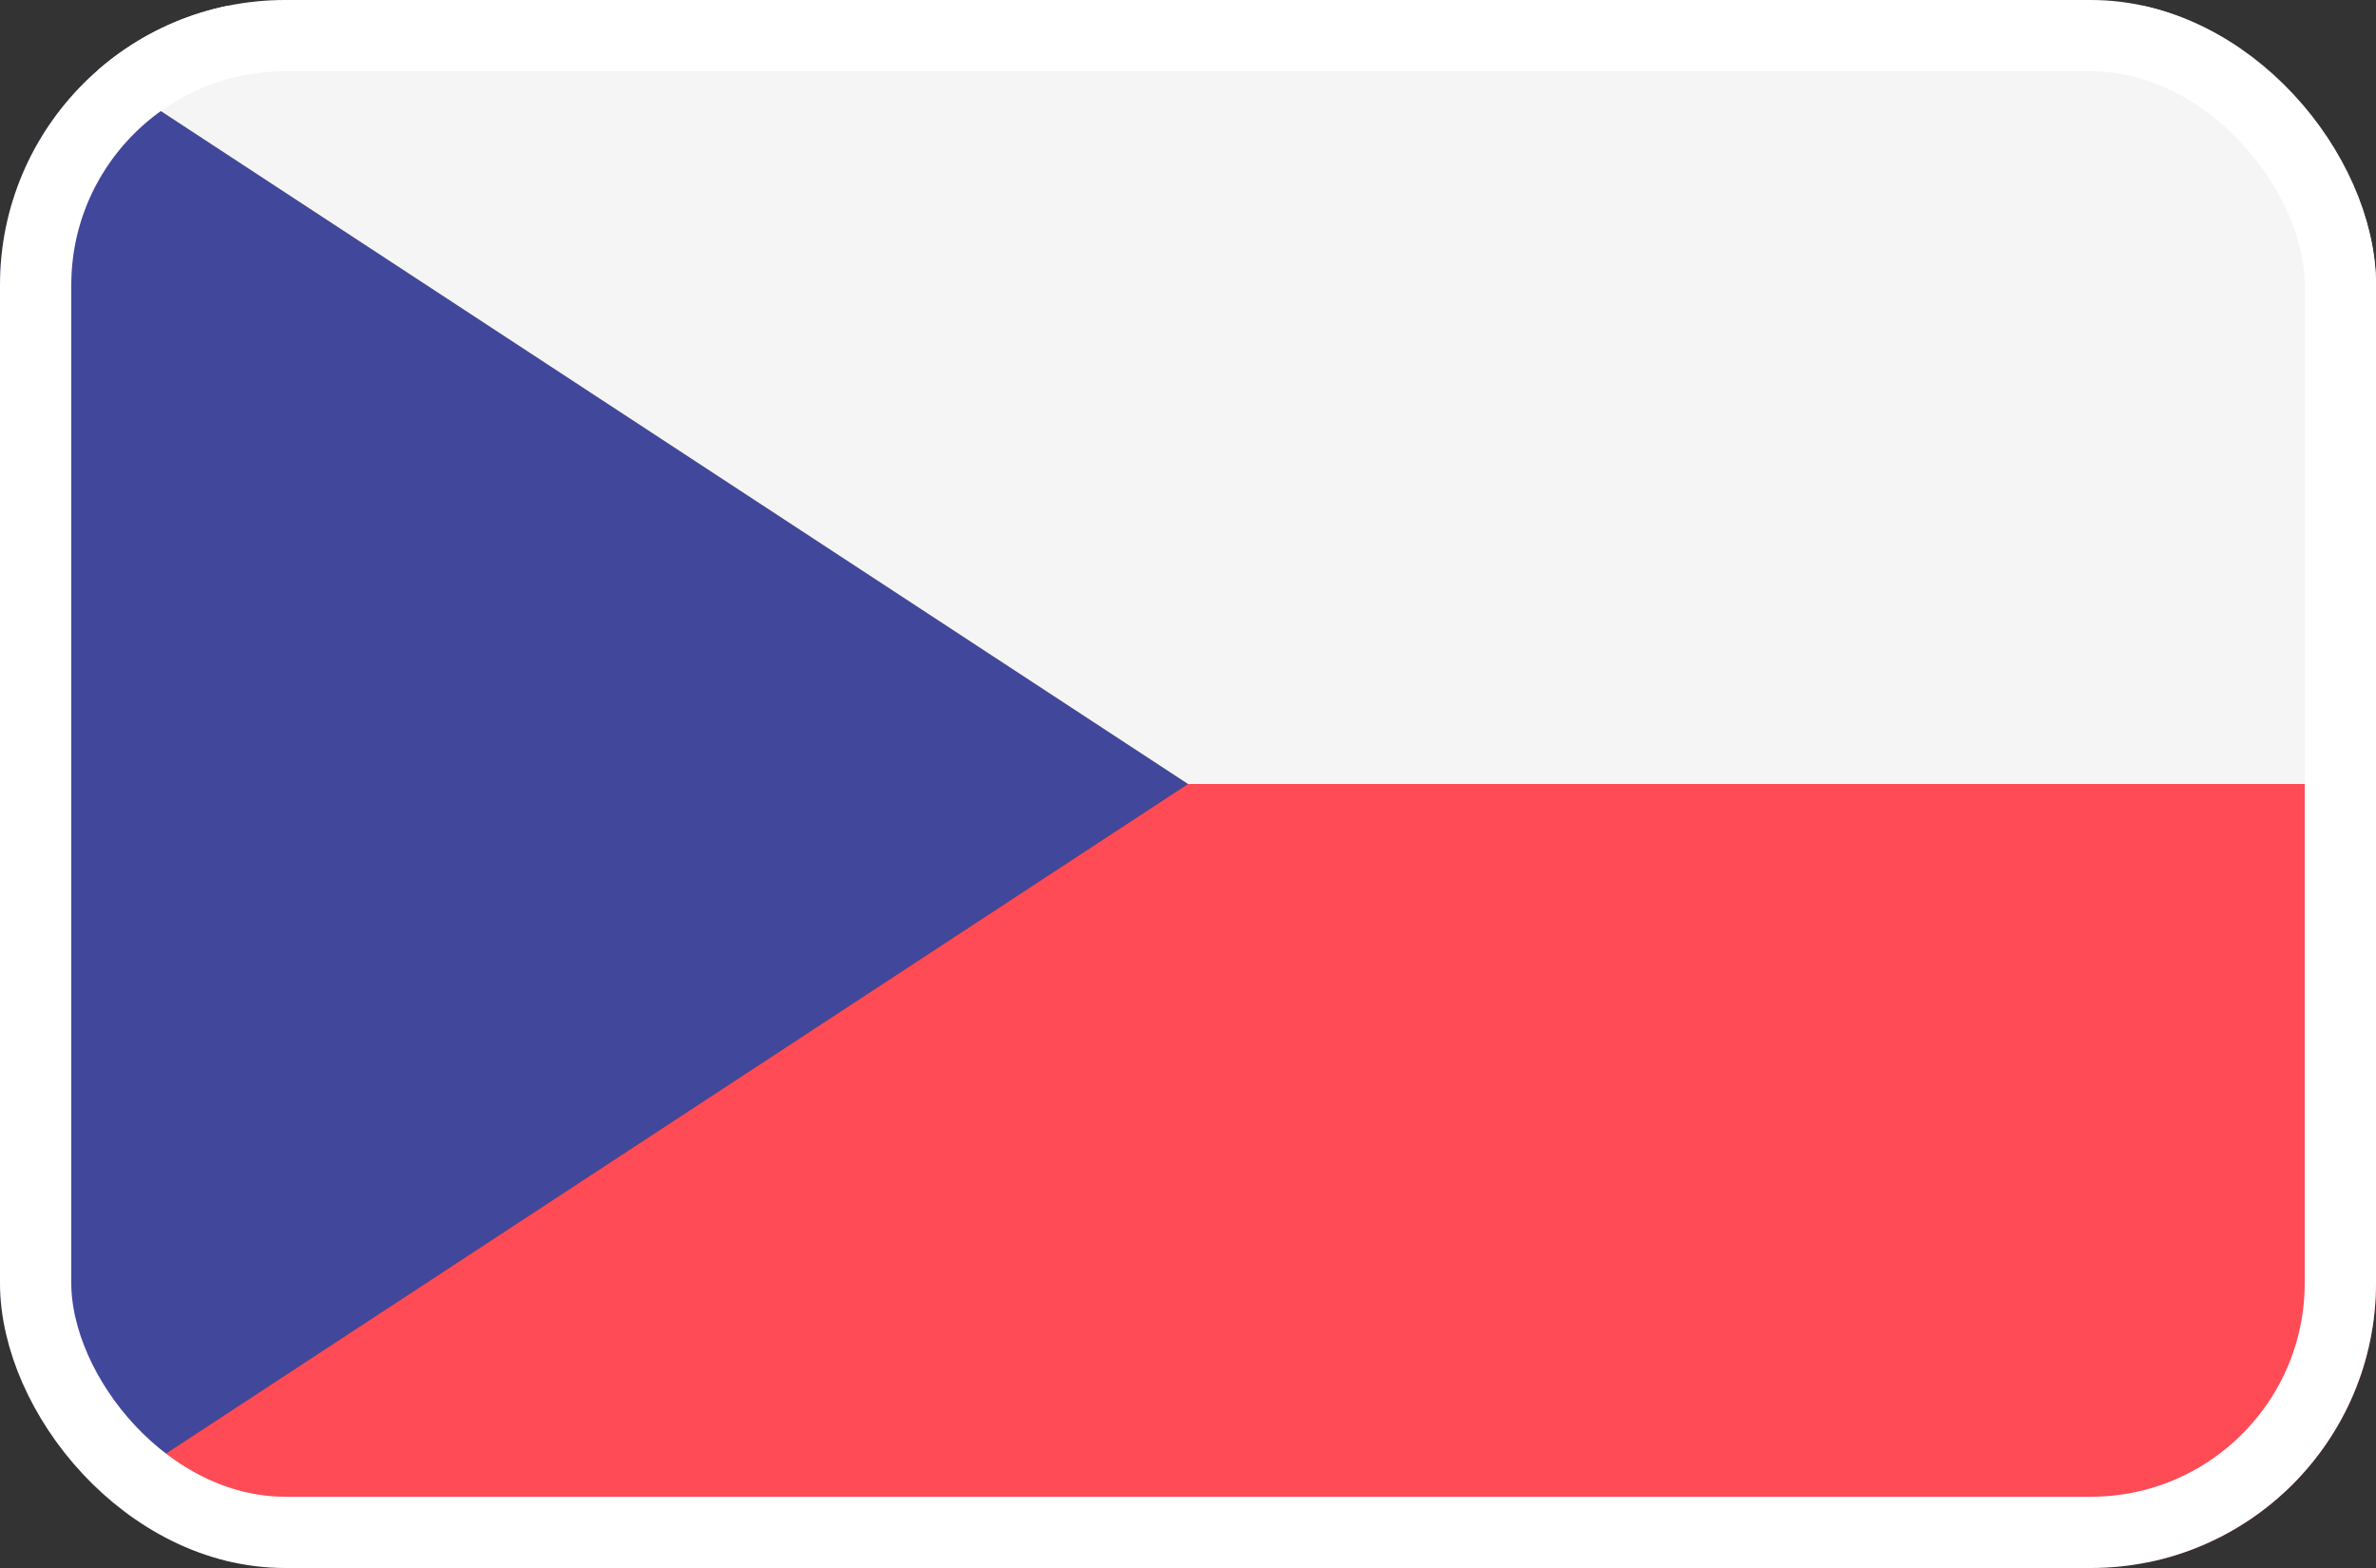 <?xml version="1.0" standalone="no"?>
<!DOCTYPE svg PUBLIC "-//W3C//DTD SVG 1.1//EN" "http://www.w3.org/Graphics/SVG/1.1/DTD/svg11.dtd">
<svg xmlns="http://www.w3.org/2000/svg" width="100" height="66" viewBox="0 0 100 66" fill="none">
<rect x="0" y="0" width="100" height="66" fill="#333333" stroke="none"/>
<g clip-path="url(#clip0_89_2042)">
<path d="M2.676 1.994C1.04 3.368 0 5.428 0 7.731V58.27C0 60.572 1.04 62.632 2.676 64.006L50 33L2.676 1.994Z" fill="#41479B"/>
<path d="M2.676 64.006C3.978 65.099 5.656 65.759 7.489 65.759H92.51C96.647 65.759 100 62.406 100 58.269V33H50L2.676 64.006Z" fill="#FF4B55"/>
<path d="M92.51 0.241H7.489C5.656 0.241 3.977 0.901 2.676 1.994L50 33H100V7.731C100 3.594 96.647 0.241 92.51 0.241Z" fill="#F5F5F5"/>
</g>
<rect x="1.5" y="1.5" width="97" height="63" rx="10.5" stroke="white" stroke-width="3"/>
<defs>
<clipPath id="clip0_89_2042">
<rect width="100" height="66" rx="12" fill="white"/>
</clipPath>
</defs>
</svg>
